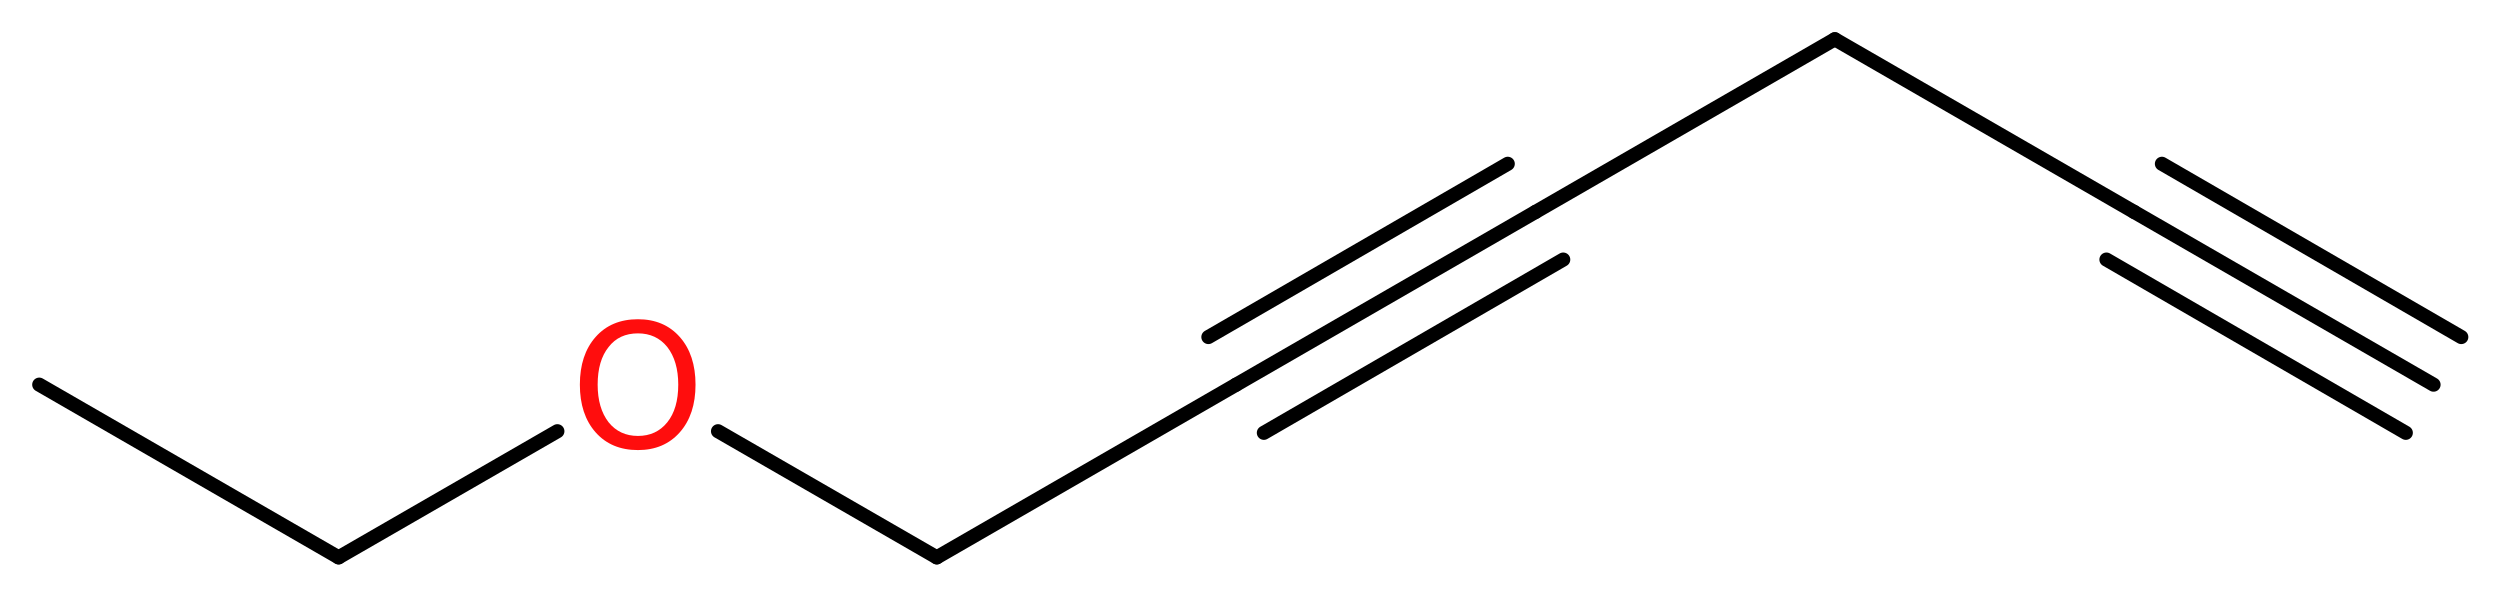 <?xml version='1.0' encoding='UTF-8'?>
<!DOCTYPE svg PUBLIC "-//W3C//DTD SVG 1.1//EN" "http://www.w3.org/Graphics/SVG/1.1/DTD/svg11.dtd">
<svg version='1.2' xmlns='http://www.w3.org/2000/svg' xmlns:xlink='http://www.w3.org/1999/xlink' width='47.77mm' height='11.4mm' viewBox='0 0 47.77 11.4'>
  <desc>Generated by the Chemistry Development Kit (http://github.com/cdk)</desc>
  <g stroke-linecap='round' stroke-linejoin='round' stroke='#000000' stroke-width='.27' fill='#FF0D0D'>
    <rect x='.0' y='.0' width='48.0' height='12.0' fill='#FFFFFF' stroke='none'/>
    <g id='mol1' class='mol'>
      <g id='mol1bnd1' class='bond'>
        <line x1='46.5' y1='7.35' x2='40.78' y2='4.05'/>
        <line x1='45.97' y1='8.27' x2='40.25' y2='4.96'/>
        <line x1='47.03' y1='6.44' x2='41.31' y2='3.13'/>
      </g>
      <line id='mol1bnd2' class='bond' x1='40.78' y1='4.05' x2='35.06' y2='.75'/>
      <line id='mol1bnd3' class='bond' x1='35.06' y1='.75' x2='29.34' y2='4.05'/>
      <g id='mol1bnd4' class='bond'>
        <line x1='29.34' y1='4.05' x2='23.62' y2='7.35'/>
        <line x1='29.87' y1='4.96' x2='24.15' y2='8.27'/>
        <line x1='28.81' y1='3.13' x2='23.09' y2='6.44'/>
      </g>
      <line id='mol1bnd5' class='bond' x1='23.62' y1='7.35' x2='17.9' y2='10.65'/>
      <line id='mol1bnd6' class='bond' x1='17.9' y1='10.65' x2='13.72' y2='8.24'/>
      <line id='mol1bnd7' class='bond' x1='10.65' y1='8.24' x2='6.47' y2='10.65'/>
      <line id='mol1bnd8' class='bond' x1='6.47' y1='10.65' x2='.75' y2='7.35'/>
      <path id='mol1atm7' class='atom' d='M12.19 6.37q-.36 .0 -.56 .26q-.21 .26 -.21 .72q.0 .45 .21 .72q.21 .26 .56 .26q.35 .0 .56 -.26q.21 -.26 .21 -.72q.0 -.45 -.21 -.72q-.21 -.26 -.56 -.26zM12.19 6.1q.5 .0 .8 .34q.3 .34 .3 .91q.0 .57 -.3 .91q-.3 .34 -.8 .34q-.51 .0 -.81 -.34q-.3 -.34 -.3 -.91q.0 -.57 .3 -.91q.3 -.34 .81 -.34z' stroke='none'/>
    </g>
  </g>
</svg>
